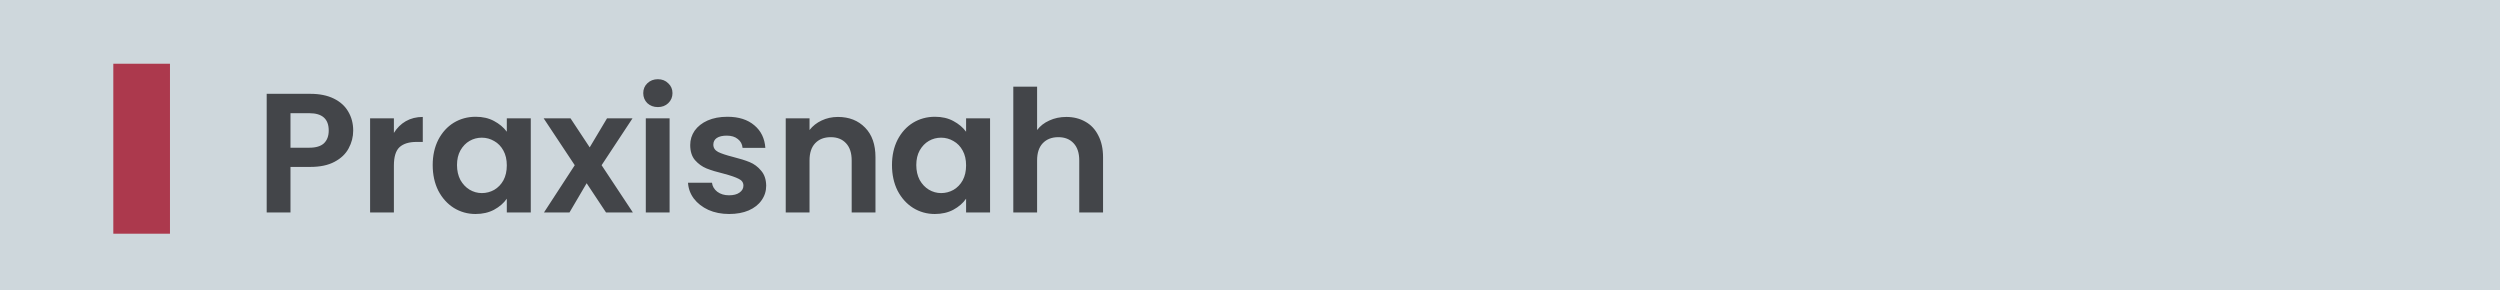 <?xml version="1.0" encoding="UTF-8"?>
<svg xmlns="http://www.w3.org/2000/svg" width="353" height="41" viewBox="0 0 353 41" fill="none">
  <rect width="353" height="41" fill="#CED7DC"></rect>
  <path d="M49.872 18.432C49.872 19.328 49.656 20.168 49.224 20.952C48.808 21.736 48.144 22.368 47.232 22.848C46.336 23.328 45.2 23.568 43.824 23.568H41.016V30H37.656V13.248H43.824C45.12 13.248 46.224 13.472 47.136 13.92C48.048 14.368 48.728 14.984 49.176 15.768C49.64 16.552 49.872 17.44 49.872 18.432ZM43.68 20.856C44.608 20.856 45.296 20.648 45.744 20.232C46.192 19.8 46.416 19.2 46.416 18.432C46.416 16.8 45.504 15.984 43.68 15.984H41.016V20.856H43.68ZM55.618 18.768C56.05 18.064 56.61 17.512 57.298 17.112C58.002 16.712 58.802 16.512 59.698 16.512V20.04H58.81C57.754 20.04 56.954 20.288 56.41 20.784C55.882 21.28 55.618 22.144 55.618 23.376V30H52.258V16.704H55.618V18.768ZM61.097 23.304C61.097 21.96 61.361 20.768 61.889 19.728C62.433 18.688 63.161 17.888 64.073 17.328C65.001 16.768 66.033 16.488 67.169 16.488C68.161 16.488 69.025 16.688 69.761 17.088C70.513 17.488 71.113 17.992 71.561 18.6V16.704H74.945V30H71.561V28.056C71.129 28.68 70.529 29.2 69.761 29.616C69.009 30.016 68.137 30.216 67.145 30.216C66.025 30.216 65.001 29.928 64.073 29.352C63.161 28.776 62.433 27.968 61.889 26.928C61.361 25.872 61.097 24.664 61.097 23.304ZM71.561 23.352C71.561 22.536 71.401 21.84 71.081 21.264C70.761 20.672 70.329 20.224 69.785 19.92C69.241 19.6 68.657 19.44 68.033 19.44C67.409 19.44 66.833 19.592 66.305 19.896C65.777 20.2 65.345 20.648 65.009 21.24C64.689 21.816 64.529 22.504 64.529 23.304C64.529 24.104 64.689 24.808 65.009 25.416C65.345 26.008 65.777 26.464 66.305 26.784C66.849 27.104 67.425 27.264 68.033 27.264C68.657 27.264 69.241 27.112 69.785 26.808C70.329 26.488 70.761 26.04 71.081 25.464C71.401 24.872 71.561 24.168 71.561 23.352ZM85.57 30L82.834 25.872L80.41 30H76.81L81.154 23.328L76.762 16.704H80.554L83.266 20.808L85.714 16.704H89.314L84.946 23.328L89.362 30H85.57ZM92.891 15.12C92.299 15.12 91.803 14.936 91.403 14.568C91.019 14.184 90.827 13.712 90.827 13.152C90.827 12.592 91.019 12.128 91.403 11.76C91.803 11.376 92.299 11.184 92.891 11.184C93.483 11.184 93.971 11.376 94.355 11.76C94.755 12.128 94.955 12.592 94.955 13.152C94.955 13.712 94.755 14.184 94.355 14.568C93.971 14.936 93.483 15.12 92.891 15.12ZM94.547 16.704V30H91.187V16.704H94.547ZM102.955 30.216C101.867 30.216 100.891 30.024 100.027 29.64C99.163 29.24 98.475 28.704 97.963 28.032C97.467 27.36 97.195 26.616 97.147 25.8H100.531C100.595 26.312 100.843 26.736 101.275 27.072C101.723 27.408 102.275 27.576 102.931 27.576C103.571 27.576 104.067 27.448 104.419 27.192C104.787 26.936 104.971 26.608 104.971 26.208C104.971 25.776 104.747 25.456 104.299 25.248C103.867 25.024 103.171 24.784 102.211 24.528C101.219 24.288 100.403 24.04 99.763 23.784C99.139 23.528 98.595 23.136 98.131 22.608C97.683 22.08 97.459 21.368 97.459 20.472C97.459 19.736 97.667 19.064 98.083 18.456C98.515 17.848 99.123 17.368 99.907 17.016C100.707 16.664 101.643 16.488 102.715 16.488C104.299 16.488 105.563 16.888 106.507 17.688C107.451 18.472 107.971 19.536 108.067 20.88H104.851C104.803 20.352 104.579 19.936 104.179 19.632C103.795 19.312 103.275 19.152 102.619 19.152C102.011 19.152 101.539 19.264 101.203 19.488C100.883 19.712 100.723 20.024 100.723 20.424C100.723 20.872 100.947 21.216 101.395 21.456C101.843 21.68 102.539 21.912 103.483 22.152C104.443 22.392 105.235 22.64 105.859 22.896C106.483 23.152 107.019 23.552 107.467 24.096C107.931 24.624 108.171 25.328 108.187 26.208C108.187 26.976 107.971 27.664 107.539 28.272C107.123 28.88 106.515 29.36 105.715 29.712C104.931 30.048 104.011 30.216 102.955 30.216ZM118.313 16.512C119.897 16.512 121.177 17.016 122.153 18.024C123.129 19.016 123.617 20.408 123.617 22.2V30H120.257V22.656C120.257 21.6 119.993 20.792 119.465 20.232C118.937 19.656 118.217 19.368 117.305 19.368C116.377 19.368 115.641 19.656 115.097 20.232C114.569 20.792 114.305 21.6 114.305 22.656V30H110.945V16.704H114.305V18.36C114.753 17.784 115.321 17.336 116.009 17.016C116.713 16.68 117.481 16.512 118.313 16.512ZM125.948 23.304C125.948 21.96 126.212 20.768 126.74 19.728C127.284 18.688 128.012 17.888 128.924 17.328C129.852 16.768 130.884 16.488 132.02 16.488C133.012 16.488 133.876 16.688 134.612 17.088C135.364 17.488 135.964 17.992 136.412 18.6V16.704H139.796V30H136.412V28.056C135.98 28.68 135.38 29.2 134.612 29.616C133.86 30.016 132.988 30.216 131.996 30.216C130.876 30.216 129.852 29.928 128.924 29.352C128.012 28.776 127.284 27.968 126.74 26.928C126.212 25.872 125.948 24.664 125.948 23.304ZM136.412 23.352C136.412 22.536 136.252 21.84 135.932 21.264C135.612 20.672 135.18 20.224 134.636 19.92C134.092 19.6 133.508 19.44 132.884 19.44C132.26 19.44 131.684 19.592 131.156 19.896C130.628 20.2 130.196 20.648 129.86 21.24C129.54 21.816 129.38 22.504 129.38 23.304C129.38 24.104 129.54 24.808 129.86 25.416C130.196 26.008 130.628 26.464 131.156 26.784C131.7 27.104 132.276 27.264 132.884 27.264C133.508 27.264 134.092 27.112 134.636 26.808C135.18 26.488 135.612 26.04 135.932 25.464C136.252 24.872 136.412 24.168 136.412 23.352ZM150.566 16.512C151.574 16.512 152.47 16.736 153.254 17.184C154.038 17.616 154.646 18.264 155.078 19.128C155.526 19.976 155.75 21 155.75 22.2V30H152.39V22.656C152.39 21.6 152.126 20.792 151.598 20.232C151.07 19.656 150.35 19.368 149.438 19.368C148.51 19.368 147.774 19.656 147.23 20.232C146.702 20.792 146.438 21.6 146.438 22.656V30H143.078V12.24H146.438V18.36C146.87 17.784 147.446 17.336 148.166 17.016C148.886 16.68 149.686 16.512 150.566 16.512Z" fill="#434549"></path>
  <rect x="16" y="9" width="8" height="24" fill="#AC394D"></rect>
</svg>
